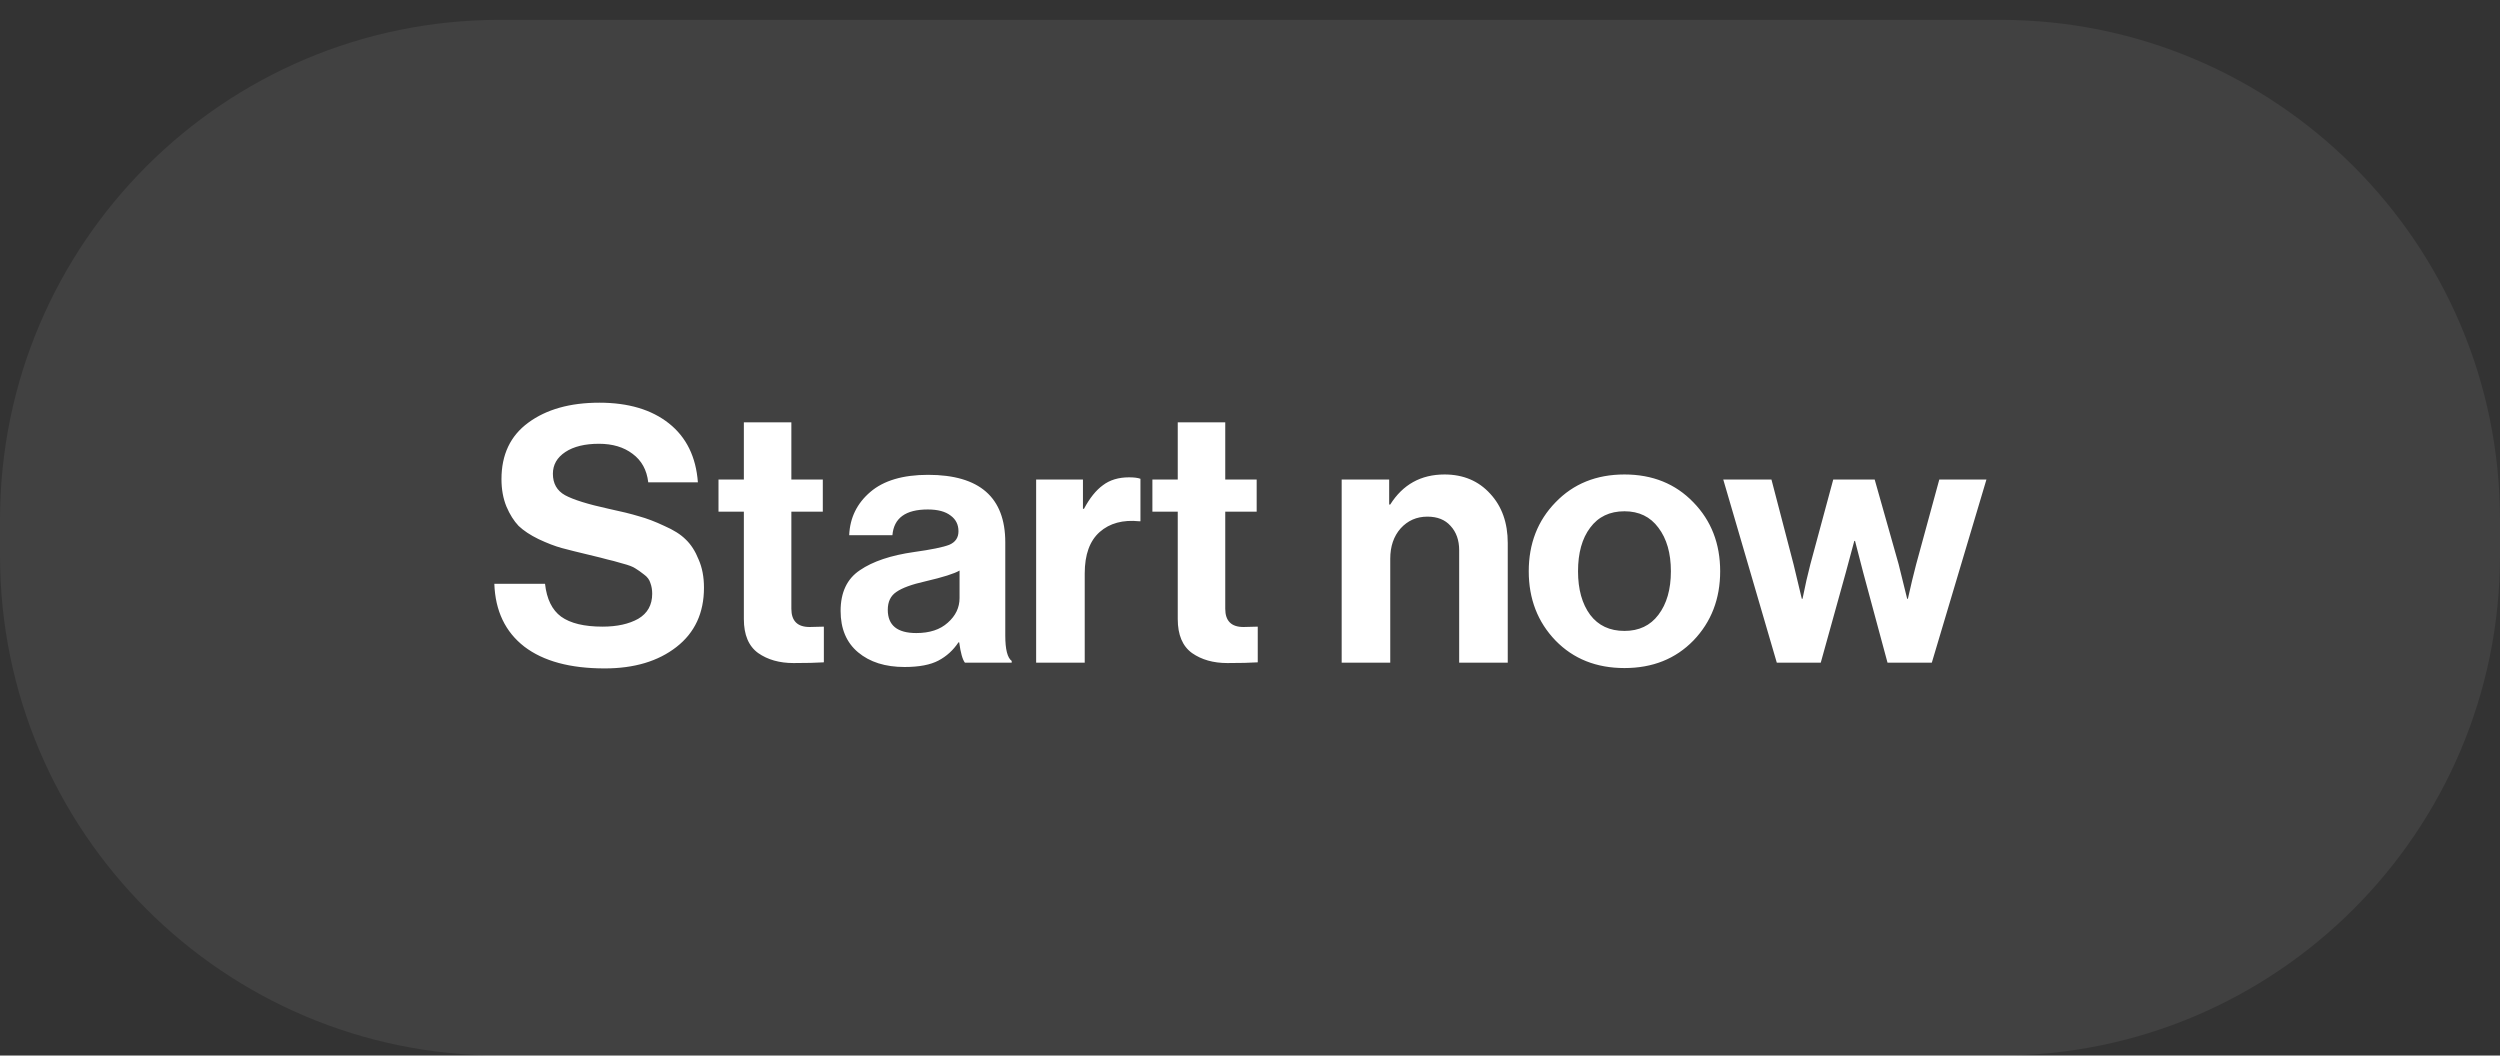 <svg width="90" height="38" viewBox="0 0 90 38" fill="none" xmlns="http://www.w3.org/2000/svg">
<rect x="0" y="0" width="90" height="38" fill="#333333" stroke="none"/>
<path d="M0 18.714C0 8.773 8.059 0.714 18 0.714H72C81.941 0.714 90 8.773 90 18.714V20C90 29.941 81.941 38 72 38H18C8.059 38 0 29.941 0 20V18.714Z" fill="white" fill-opacity="0.07"/>
<path d="M21.769 24.063C20.526 24.063 19.561 23.802 18.876 23.279C18.19 22.747 17.83 21.993 17.796 21.016H19.621C19.681 21.564 19.874 21.959 20.2 22.199C20.534 22.439 21.031 22.559 21.691 22.559C22.214 22.559 22.643 22.464 22.977 22.276C23.311 22.079 23.479 21.779 23.479 21.376C23.479 21.23 23.457 21.102 23.414 20.99C23.38 20.87 23.303 20.767 23.183 20.681C23.063 20.587 22.96 20.514 22.874 20.463C22.789 20.403 22.63 20.343 22.399 20.283C22.167 20.214 21.991 20.167 21.871 20.142C21.751 20.107 21.529 20.052 21.203 19.974C20.809 19.88 20.483 19.799 20.226 19.73C19.977 19.662 19.699 19.554 19.39 19.409C19.09 19.263 18.85 19.104 18.67 18.933C18.499 18.753 18.353 18.521 18.233 18.239C18.113 17.947 18.053 17.617 18.053 17.249C18.053 16.366 18.374 15.689 19.017 15.217C19.669 14.737 20.521 14.497 21.576 14.497C22.621 14.497 23.457 14.746 24.083 15.243C24.709 15.74 25.056 16.447 25.124 17.364H23.337C23.286 16.919 23.097 16.576 22.771 16.336C22.454 16.096 22.051 15.976 21.563 15.976C21.057 15.976 20.654 16.074 20.354 16.271C20.054 16.469 19.904 16.73 19.904 17.056C19.904 17.407 20.05 17.664 20.341 17.827C20.641 17.99 21.164 18.153 21.91 18.316C22.356 18.41 22.72 18.5 23.003 18.586C23.286 18.663 23.59 18.779 23.916 18.933C24.25 19.079 24.507 19.241 24.687 19.422C24.876 19.602 25.03 19.841 25.15 20.142C25.279 20.433 25.343 20.771 25.343 21.157C25.343 22.066 25.013 22.777 24.353 23.291C23.693 23.806 22.831 24.063 21.769 24.063ZM25.866 18.419V17.262H26.779V15.204H28.489V17.262H29.621V18.419H28.489V21.916C28.489 22.353 28.708 22.572 29.145 22.572L29.659 22.559V23.844C29.393 23.861 29.029 23.87 28.566 23.87C28.061 23.87 27.636 23.75 27.294 23.51C26.951 23.262 26.779 22.854 26.779 22.289V18.419H25.866ZM34.737 23.857C34.651 23.746 34.582 23.502 34.531 23.124H34.505C34.317 23.407 34.077 23.626 33.785 23.78C33.494 23.934 33.087 24.012 32.564 24.012C31.87 24.012 31.312 23.836 30.892 23.484C30.472 23.133 30.262 22.636 30.262 21.993C30.262 21.324 30.494 20.836 30.957 20.527C31.42 20.21 32.071 19.991 32.911 19.872C33.528 19.786 33.948 19.7 34.171 19.614C34.394 19.52 34.505 19.357 34.505 19.126C34.505 18.886 34.411 18.697 34.222 18.56C34.034 18.414 33.76 18.341 33.4 18.341C32.602 18.341 32.178 18.65 32.127 19.267H30.571C30.597 18.642 30.85 18.123 31.33 17.712C31.81 17.3 32.504 17.094 33.412 17.094C35.264 17.094 36.19 17.904 36.19 19.524V22.88C36.19 23.377 36.267 23.681 36.421 23.793V23.857H34.737ZM32.988 22.79C33.468 22.79 33.845 22.666 34.12 22.417C34.402 22.169 34.544 21.873 34.544 21.53V20.54C34.355 20.651 33.948 20.78 33.322 20.926C32.825 21.037 32.474 21.166 32.268 21.311C32.062 21.449 31.96 21.663 31.96 21.954C31.96 22.512 32.302 22.79 32.988 22.79ZM38.986 17.262V18.316H39.024C39.23 17.93 39.457 17.647 39.706 17.467C39.954 17.279 40.267 17.184 40.644 17.184C40.824 17.184 40.961 17.201 41.056 17.236V18.766H41.017C40.425 18.706 39.95 18.834 39.59 19.151C39.23 19.469 39.05 19.966 39.05 20.643V23.857H37.301V17.262H38.986ZM41.486 18.419V17.262H42.399V15.204H44.109V17.262H45.24V18.419H44.109V21.916C44.109 22.353 44.327 22.572 44.764 22.572L45.279 22.559V23.844C45.013 23.861 44.649 23.87 44.186 23.87C43.68 23.87 43.256 23.75 42.913 23.51C42.57 23.262 42.399 22.854 42.399 22.289V18.419H41.486ZM50.01 17.262V18.162H50.049C50.503 17.442 51.154 17.081 52.003 17.081C52.68 17.081 53.229 17.313 53.649 17.776C54.069 18.23 54.279 18.822 54.279 19.55V23.857H52.53V19.807C52.53 19.447 52.427 19.156 52.221 18.933C52.024 18.71 51.746 18.599 51.386 18.599C51 18.599 50.679 18.74 50.422 19.023C50.173 19.306 50.049 19.67 50.049 20.116V23.857H48.3V17.262H50.01ZM60.962 23.06C60.319 23.72 59.492 24.05 58.481 24.05C57.469 24.05 56.642 23.72 55.999 23.06C55.356 22.392 55.035 21.56 55.035 20.566C55.035 19.572 55.356 18.744 55.999 18.084C56.642 17.416 57.469 17.081 58.481 17.081C59.492 17.081 60.319 17.416 60.962 18.084C61.605 18.744 61.926 19.572 61.926 20.566C61.926 21.56 61.605 22.392 60.962 23.06ZM58.481 22.713C59.004 22.713 59.411 22.52 59.702 22.134C60.002 21.74 60.152 21.217 60.152 20.566C60.152 19.914 60.002 19.392 59.702 18.997C59.411 18.603 59.004 18.406 58.481 18.406C57.949 18.406 57.538 18.603 57.246 18.997C56.955 19.383 56.809 19.906 56.809 20.566C56.809 21.217 56.955 21.74 57.246 22.134C57.538 22.52 57.949 22.713 58.481 22.713ZM63.965 23.857L62.037 17.262H63.772L64.57 20.322L64.865 21.556H64.891C64.985 21.084 65.079 20.669 65.174 20.309L65.997 17.262H67.488L68.35 20.309L68.658 21.556H68.684C68.787 21.093 68.885 20.681 68.98 20.322L69.815 17.262H71.512L69.545 23.857H67.951L67.077 20.617L66.781 19.473H66.755C66.644 19.884 66.541 20.266 66.447 20.617L65.547 23.857H63.965Z" fill="white"/>
</svg>
